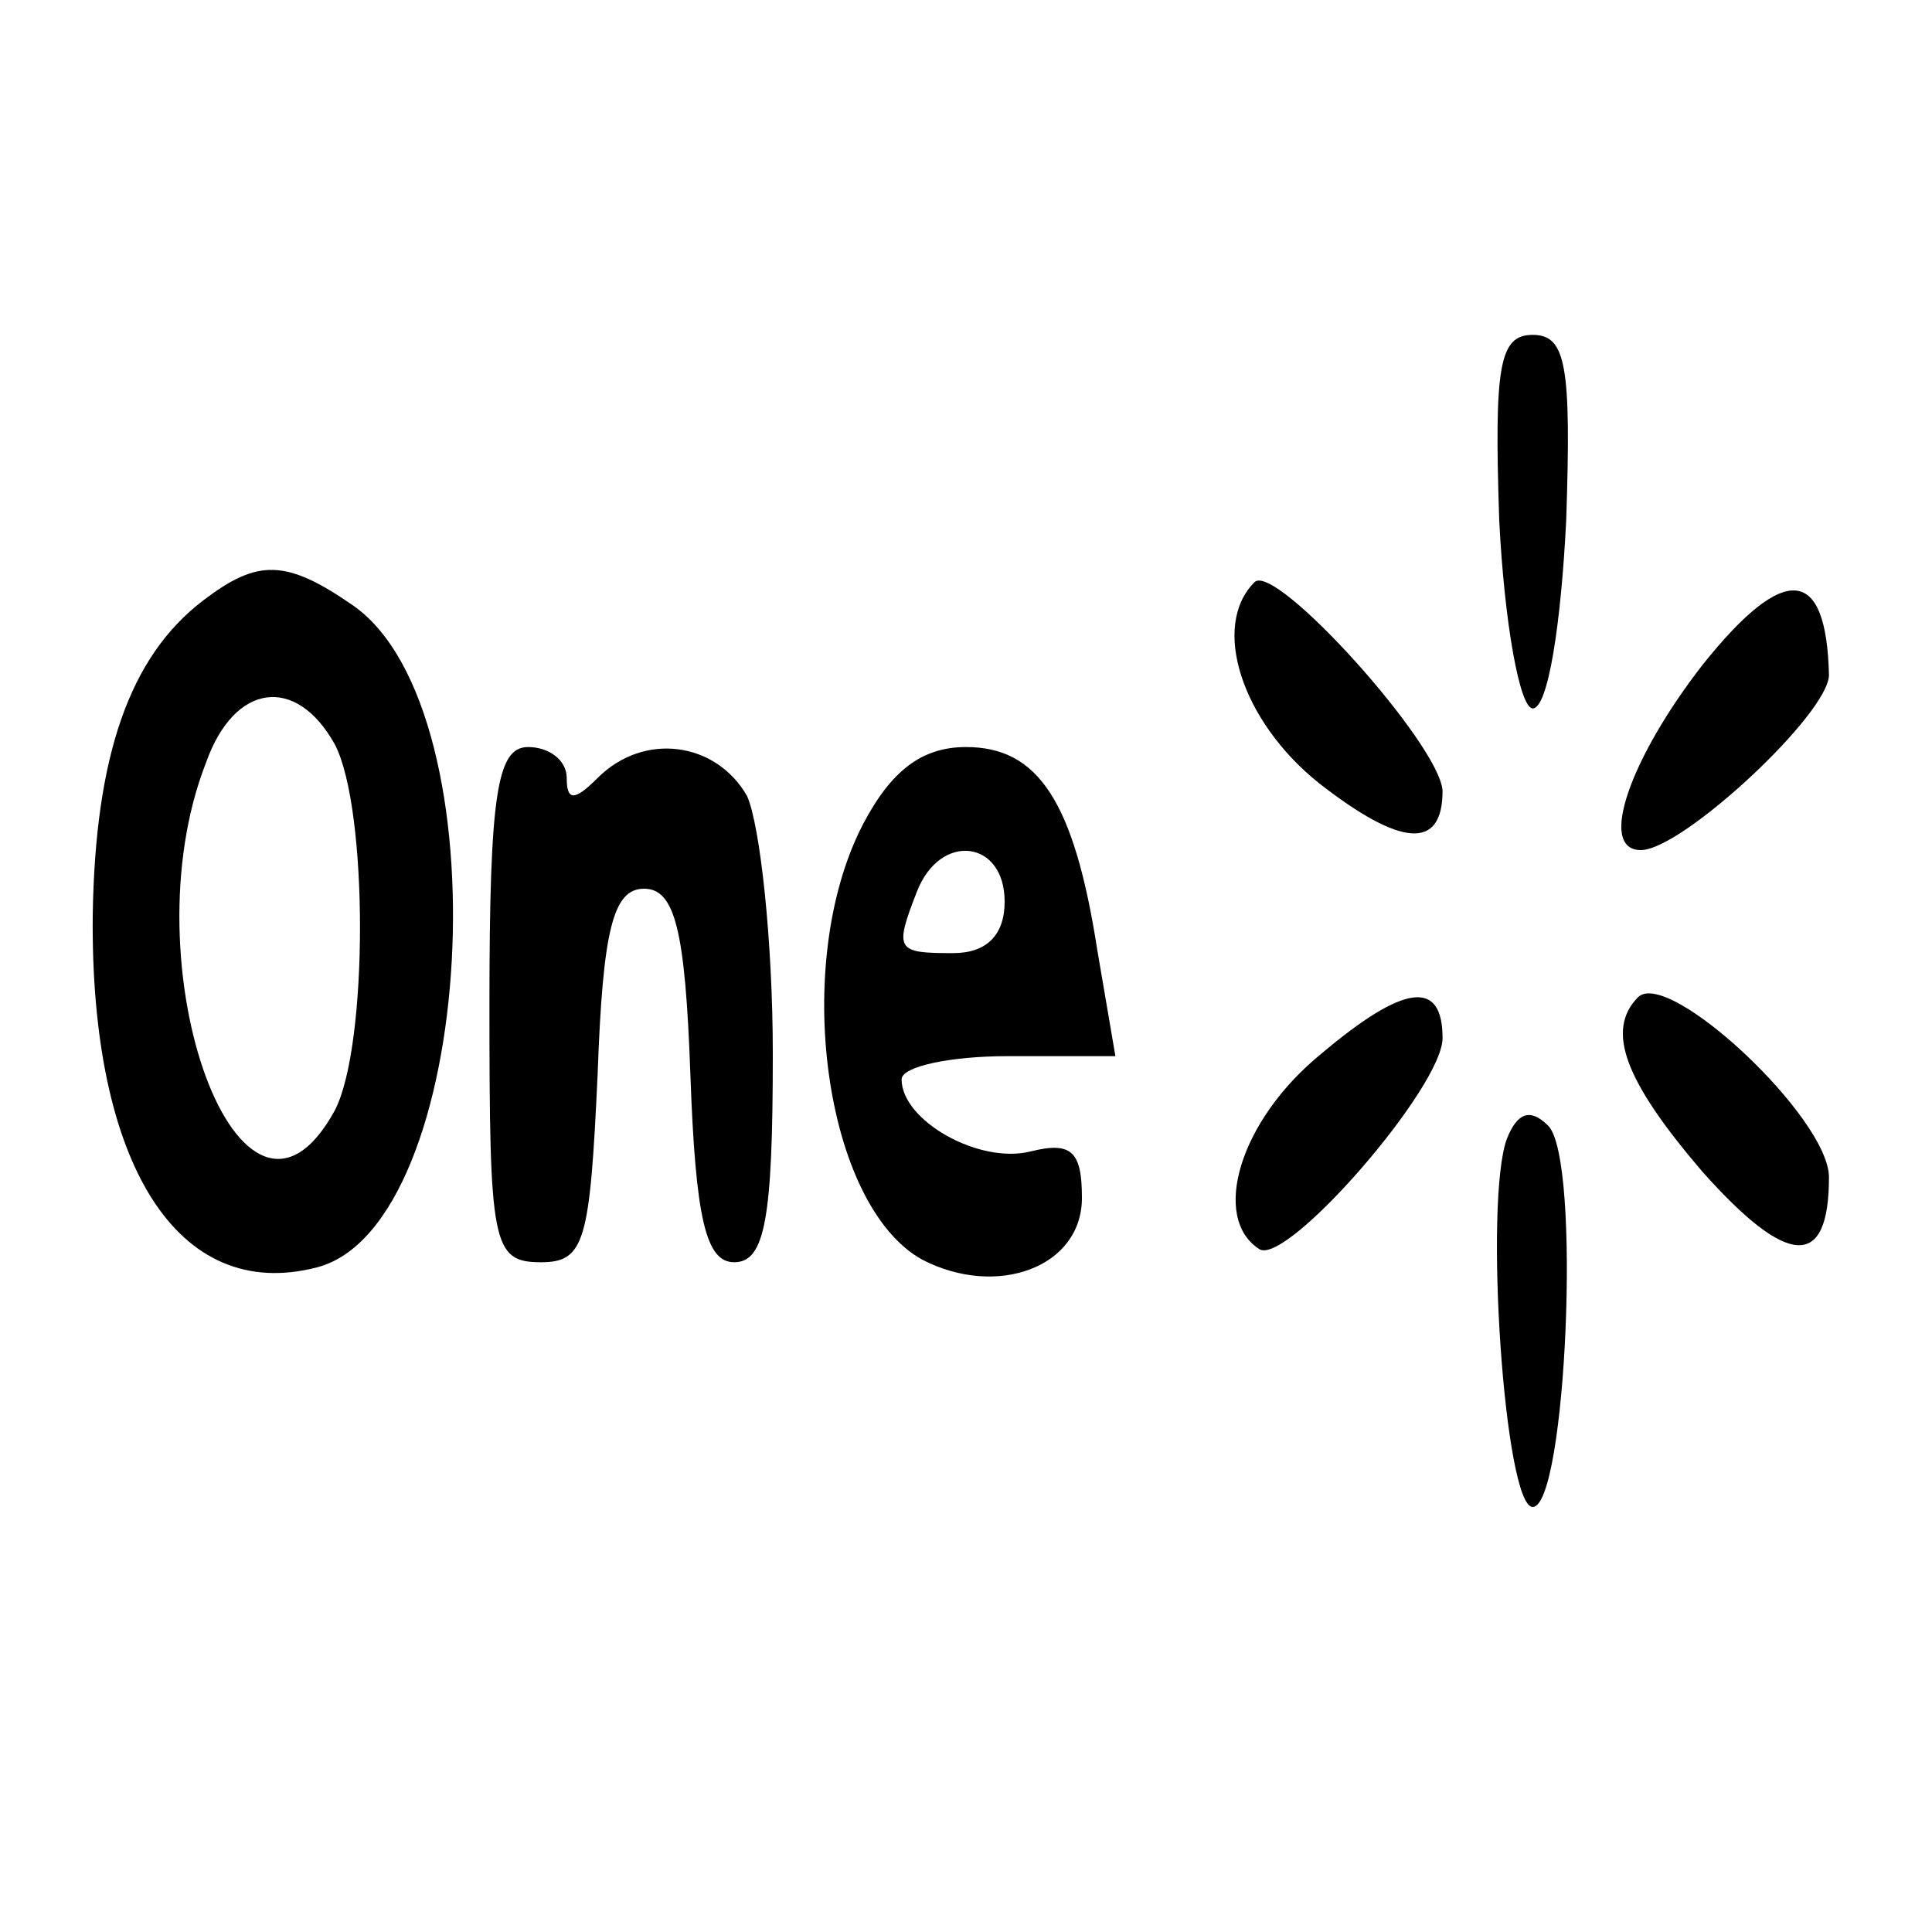 <?xml version="1.0" standalone="no"?>
<!DOCTYPE svg PUBLIC "-//W3C//DTD SVG 20010904//EN"
 "http://www.w3.org/TR/2001/REC-SVG-20010904/DTD/svg10.dtd">
<svg version="1.0" xmlns="http://www.w3.org/2000/svg"
 width="75pt" height="75pt" viewBox="0 0 75 75"
 preserveAspectRatio="xMidYMid meet">
<g transform="translate(0,75) scale(0.1,-0.1)"
fill="#000000" stroke="none">
<path d="M582 548 c2 -40 8 -73 13 -73 6 0 11 33 13 73 2 60 0 72 -13 72 -13
0 -15 -12 -13 -72z"/>
<path d="M79 517 c-29 -22 -42 -61 -43 -122 -1 -97 33 -151 87 -137 62 16 73
216 14 257 -26 18 -37 18 -58 2z m51 -56 c13 -25 13 -117 0 -142 -36 -66 -81
56 -50 135 11 31 35 34 50 7z"/>
<path d="M487 524 c-17 -17 -5 -54 25 -78 32 -25 48 -26 48 -3 -1 18 -65 89
-73 81z"/>
<path d="M661 492 c-28 -36 -41 -72 -24 -72 16 0 73 53 73 68 -1 42 -17 44
-49 4z"/>
<path d="M190 360 c0 -93 1 -100 20 -100 17 0 19 8 22 73 2 56 6 72 18 72 12
0 16 -16 18 -72 2 -56 6 -73 17 -73 12 0 15 17 15 81 0 44 -5 89 -10 100 -12
21 -40 25 -58 7 -9 -9 -12 -9 -12 0 0 7 -7 12 -15 12 -12 0 -15 -18 -15 -100z"/>
<path d="M335 430 c-28 -54 -15 -148 23 -169 29 -15 62 -3 62 24 0 18 -4 22
-20 18 -20 -5 -50 12 -50 28 0 5 19 9 41 9 l42 0 -7 41 c-9 58 -23 79 -51 79
-17 0 -29 -9 -40 -30z m55 -30 c0 -13 -7 -20 -20 -20 -22 0 -23 1 -14 24 9 23
34 20 34 -4z"/>
<path d="M513 341 c-32 -26 -43 -64 -24 -76 11 -6 71 63 71 82 0 23 -15 21
-47 -6z"/>
<path d="M636 363 c-13 -13 -5 -33 25 -68 33 -37 49 -38 49 -2 0 23 -62 81
-74 70z"/>
<path d="M585 308 c-9 -24 -1 -143 10 -143 13 0 19 135 6 148 -7 7 -12 5 -16
-5z"/>
</g>
</svg>
